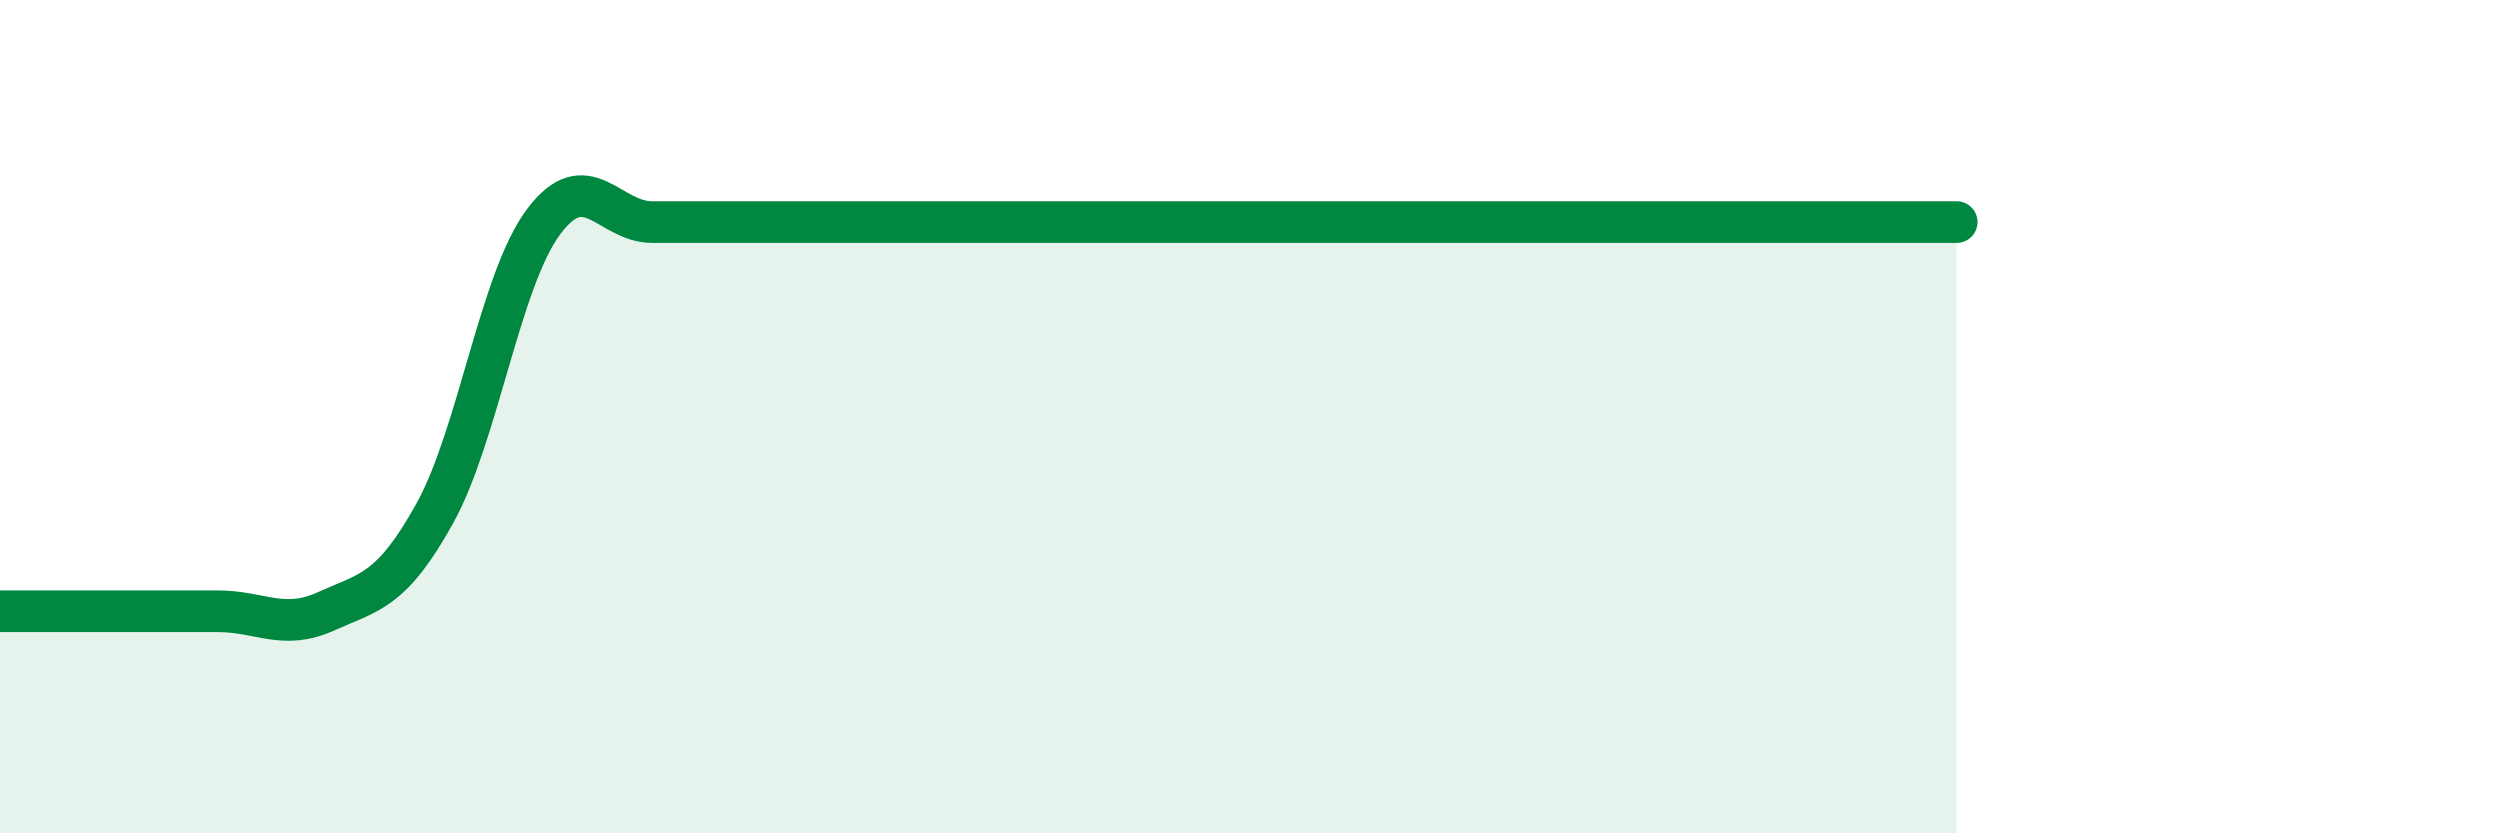 
    <svg width="60" height="20" viewBox="0 0 60 20" xmlns="http://www.w3.org/2000/svg">
      <path
        d="M 0,14.67 C 0.52,14.67 1.57,14.67 2.61,14.67 C 3.65,14.67 4.18,14.67 5.22,14.67 C 6.26,14.67 6.79,15.14 7.83,14.67 C 8.87,14.2 9.39,14.2 10.43,12.33 C 11.47,10.46 12,6.73 13.04,5.33 C 14.08,3.93 14.61,5.33 15.65,5.33 C 16.69,5.33 17.22,5.33 18.26,5.33 C 19.3,5.33 19.83,5.33 20.87,5.33 C 21.91,5.33 22.44,5.33 23.48,5.33 C 24.52,5.33 25.05,5.33 26.09,5.33 C 27.13,5.33 27.66,5.33 28.7,5.33 C 29.74,5.33 27.65,5.33 31.3,5.33 C 34.95,5.33 43.83,5.33 46.96,5.33L46.96 20L0 20Z"
        fill="#008740"
        opacity="0.1"
        stroke-linecap="round"
        stroke-linejoin="round"
      />
      <path
        d="M 0,14.67 C 0.52,14.67 1.57,14.67 2.61,14.67 C 3.65,14.67 4.18,14.67 5.22,14.67 C 6.26,14.67 6.79,15.14 7.83,14.67 C 8.87,14.2 9.39,14.2 10.43,12.33 C 11.47,10.46 12,6.73 13.04,5.33 C 14.08,3.93 14.61,5.33 15.65,5.33 C 16.69,5.33 17.22,5.33 18.26,5.33 C 19.3,5.33 19.83,5.33 20.87,5.33 C 21.91,5.33 22.44,5.33 23.48,5.33 C 24.52,5.33 25.05,5.33 26.09,5.33 C 27.13,5.33 27.66,5.33 28.7,5.33 C 29.74,5.33 27.65,5.33 31.3,5.33 C 34.95,5.33 43.83,5.33 46.96,5.33"
        stroke="#008740"
        stroke-width="1"
        fill="none"
        stroke-linecap="round"
        stroke-linejoin="round"
      />
    </svg>
  